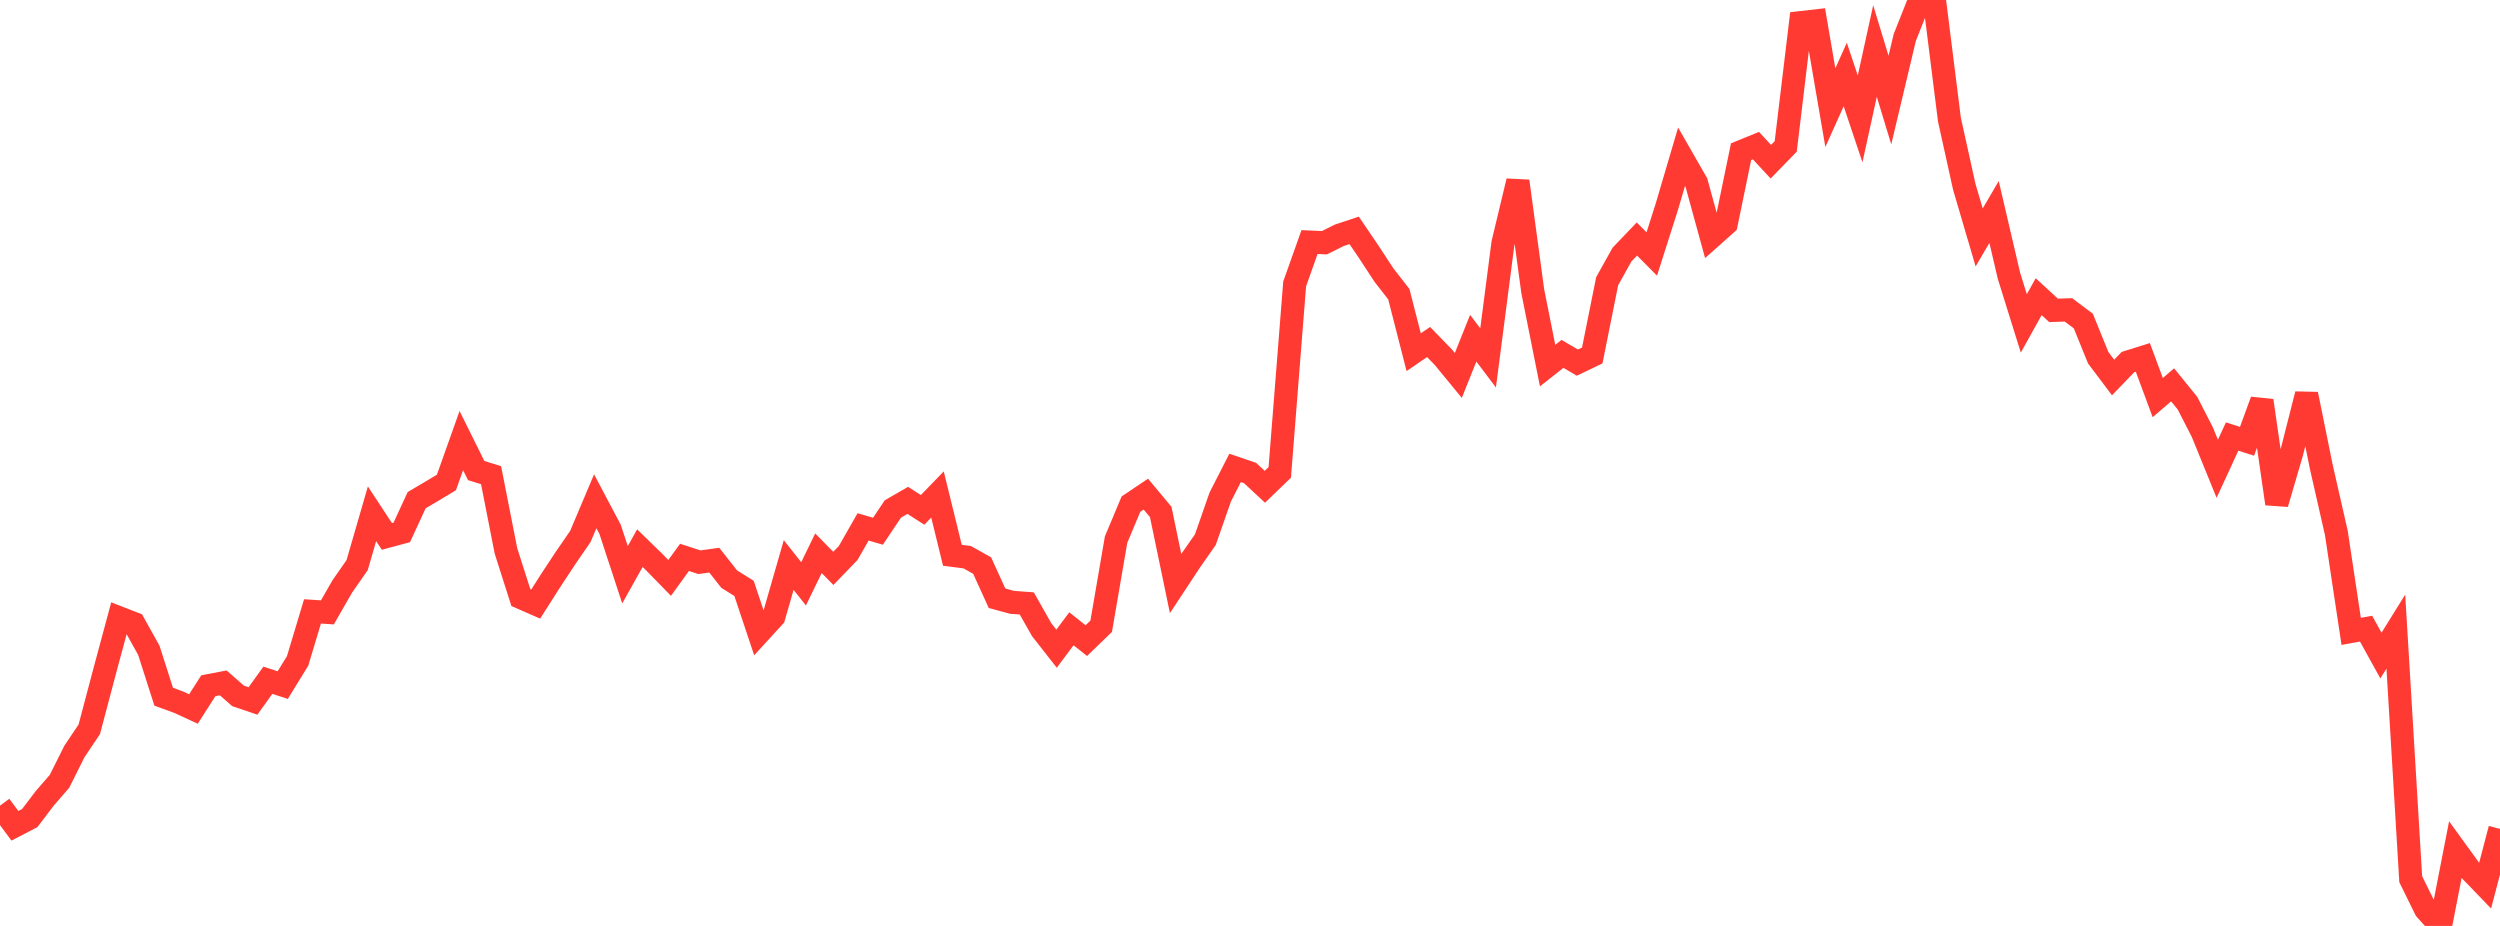 <?xml version="1.0" standalone="no"?>
<!DOCTYPE svg PUBLIC "-//W3C//DTD SVG 1.1//EN" "http://www.w3.org/Graphics/SVG/1.1/DTD/svg11.dtd">

<svg width="135" height="50" viewBox="0 0 135 50" preserveAspectRatio="none" 
  xmlns="http://www.w3.org/2000/svg"
  xmlns:xlink="http://www.w3.org/1999/xlink">


<polyline points="0.0, 43.505 0.804, 44.593 1.607, 44.176 2.411, 43.116 3.214, 42.19 4.018, 40.581 4.821, 39.383 5.625, 36.345 6.429, 33.36 7.232, 33.672 8.036, 35.114 8.839, 37.623 9.643, 37.916 10.446, 38.286 11.25, 37.03 12.054, 36.876 12.857, 37.579 13.661, 37.853 14.464, 36.734 15.268, 36.995 16.071, 35.689 16.875, 33.016 17.679, 33.069 18.482, 31.67 19.286, 30.515 20.089, 27.745 20.893, 28.967 21.696, 28.75 22.5, 27.009 23.304, 26.536 24.107, 26.052 24.911, 23.792 25.714, 25.41 26.518, 25.659 27.321, 29.745 28.125, 32.267 28.929, 32.619 29.732, 31.356 30.536, 30.137 31.339, 28.97 32.143, 27.069 32.946, 28.587 33.75, 31.037 34.554, 29.6 35.357, 30.382 36.161, 31.207 36.964, 30.098 37.768, 30.36 38.571, 30.248 39.375, 31.271 40.179, 31.774 40.982, 34.18 41.786, 33.302 42.589, 30.51 43.393, 31.527 44.196, 29.875 45.0, 30.693 45.804, 29.859 46.607, 28.451 47.411, 28.686 48.214, 27.485 49.018, 27.02 49.821, 27.533 50.625, 26.703 51.429, 29.985 52.232, 30.089 53.036, 30.541 53.839, 32.305 54.643, 32.524 55.446, 32.585 56.25, 34.003 57.054, 35.03 57.857, 33.954 58.661, 34.594 59.464, 33.818 60.268, 29.14 61.071, 27.223 61.875, 26.682 62.679, 27.645 63.482, 31.509 64.286, 30.29 65.089, 29.142 65.893, 26.839 66.696, 25.267 67.5, 25.54 68.304, 26.287 69.107, 25.511 69.911, 15.332 70.714, 13.072 71.518, 13.107 72.321, 12.707 73.125, 12.44 73.929, 13.625 74.732, 14.853 75.536, 15.884 76.339, 19.019 77.143, 18.468 77.946, 19.295 78.75, 20.274 79.554, 18.263 80.357, 19.326 81.161, 13.126 81.964, 9.782 82.768, 15.722 83.571, 19.743 84.375, 19.109 85.179, 19.582 85.982, 19.196 86.786, 15.186 87.589, 13.746 88.393, 12.907 89.196, 13.715 90.0, 11.194 90.804, 8.467 91.607, 9.869 92.411, 12.801 93.214, 12.086 94.018, 8.191 94.821, 7.864 95.625, 8.733 96.429, 7.907 97.232, 1.224 98.036, 1.132 98.839, 5.813 99.643, 4.023 100.446, 6.42 101.25, 2.755 102.054, 5.403 102.857, 2.027 103.661, 0.0 104.464, 0.041 105.268, 6.453 106.071, 10.088 106.875, 12.822 107.679, 11.446 108.482, 14.886 109.286, 17.463 110.089, 16.021 110.893, 16.76 111.696, 16.733 112.5, 17.337 113.304, 19.319 114.107, 20.385 114.911, 19.551 115.714, 19.3 116.518, 21.47 117.321, 20.782 118.125, 21.772 118.929, 23.342 119.732, 25.314 120.536, 23.572 121.339, 23.83 122.143, 21.634 122.946, 27.2 123.75, 24.452 124.554, 21.287 125.357, 25.242 126.161, 28.772 126.964, 34.095 127.768, 33.947 128.571, 35.401 129.375, 34.107 130.179, 47.476 130.982, 49.108 131.786, 50.0 132.589, 45.882 133.393, 46.993 134.196, 47.825 135.0, 44.76" fill="none" stroke="#ff3a33" stroke-width="1.25"/>

</svg>